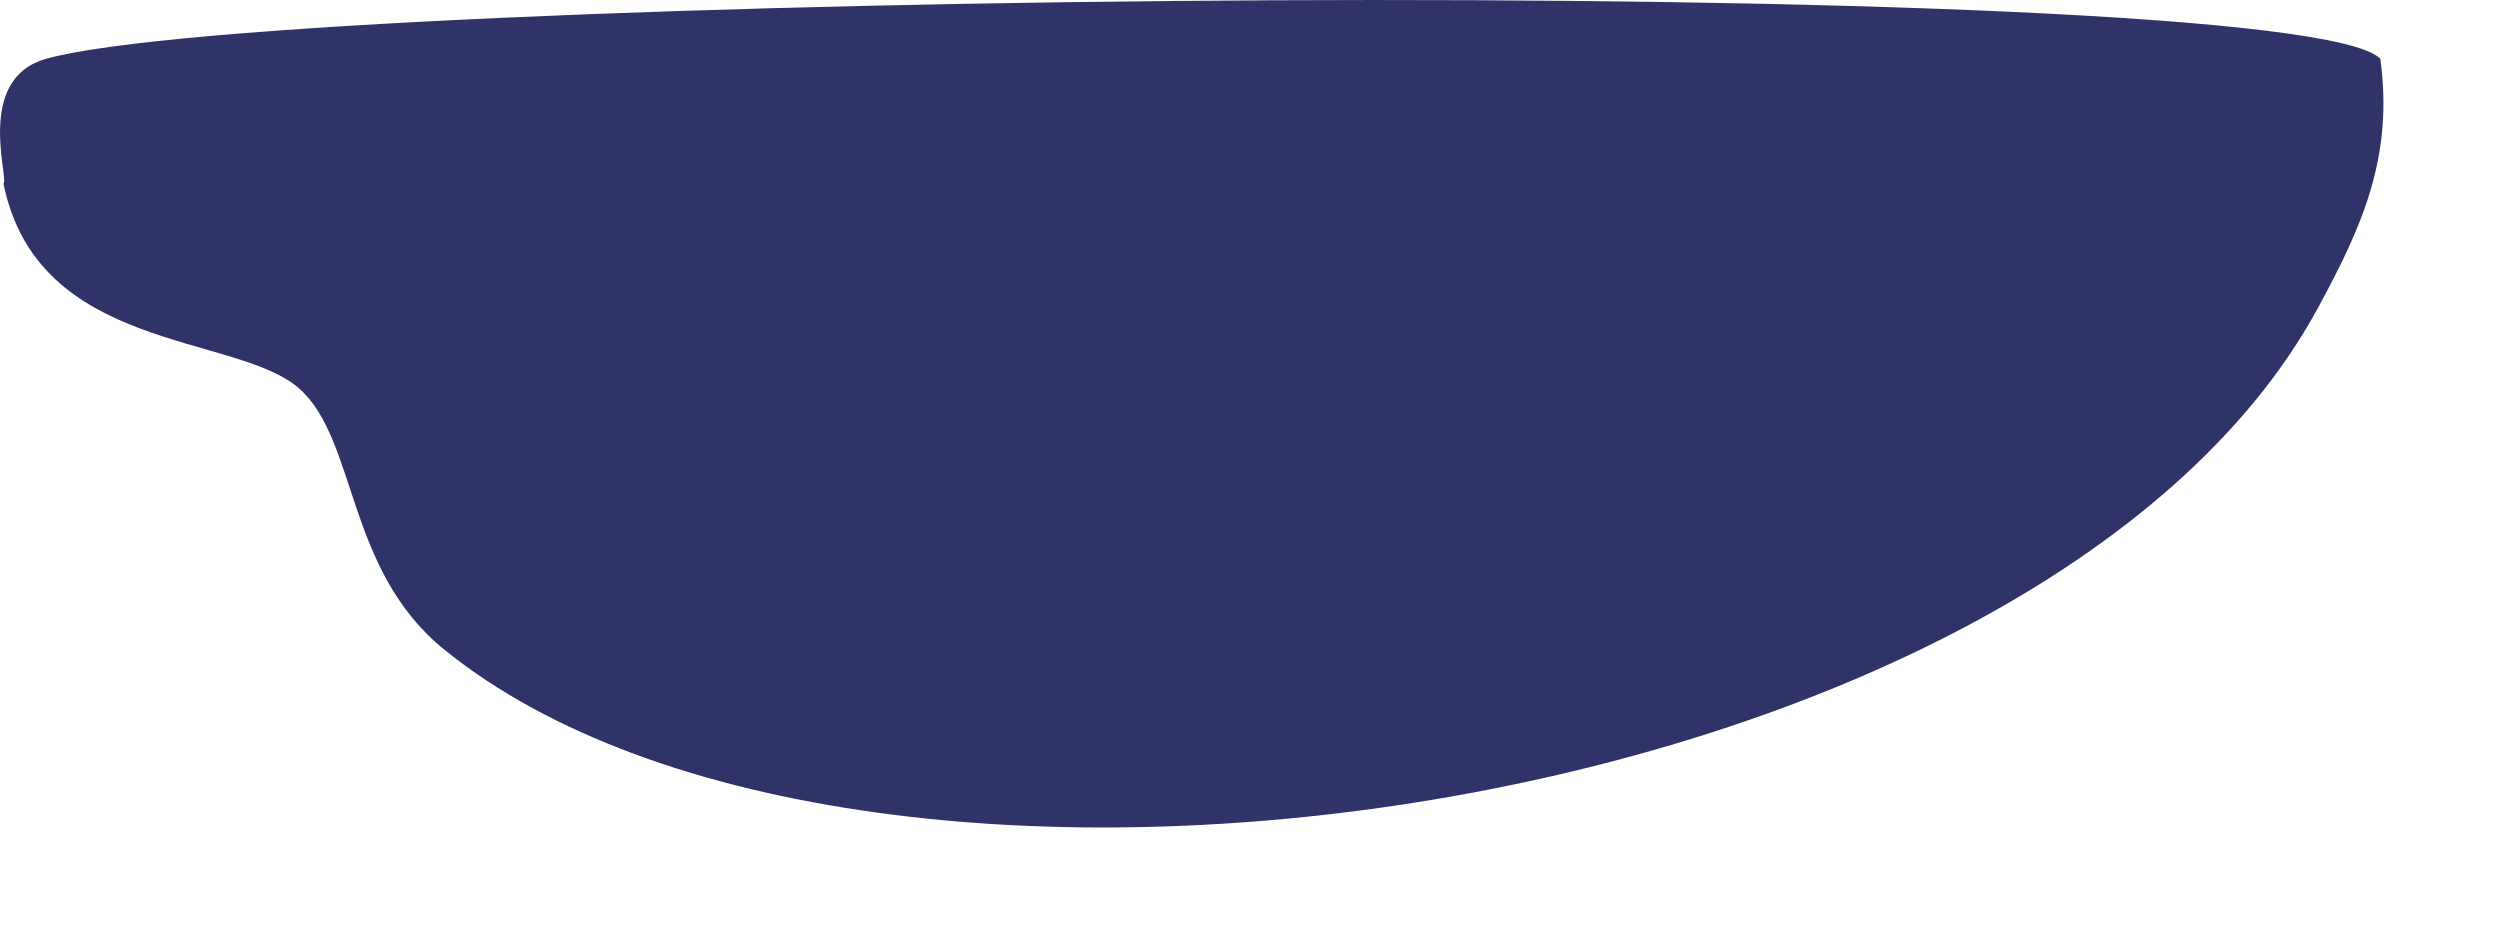 <?xml version="1.0" encoding="utf-8"?>
<svg xmlns="http://www.w3.org/2000/svg" fill="none" height="100%" overflow="visible" preserveAspectRatio="none" style="display: block;" viewBox="0 0 8 3" width="100%">
<path d="M0.011 0.588C0.03 0.573 -0.082 0.252 0.148 0.188C0.926 -0.028 7.341 -0.095 7.617 0.188C7.66 0.501 7.559 0.725 7.416 0.988C6.521 2.63 2.77 3.17 1.422 2.079C1.105 1.823 1.144 1.406 0.956 1.242C0.754 1.066 0.12 1.128 0.011 0.587L0.011 0.588Z" fill="#303367" id="Vector"/>
</svg>